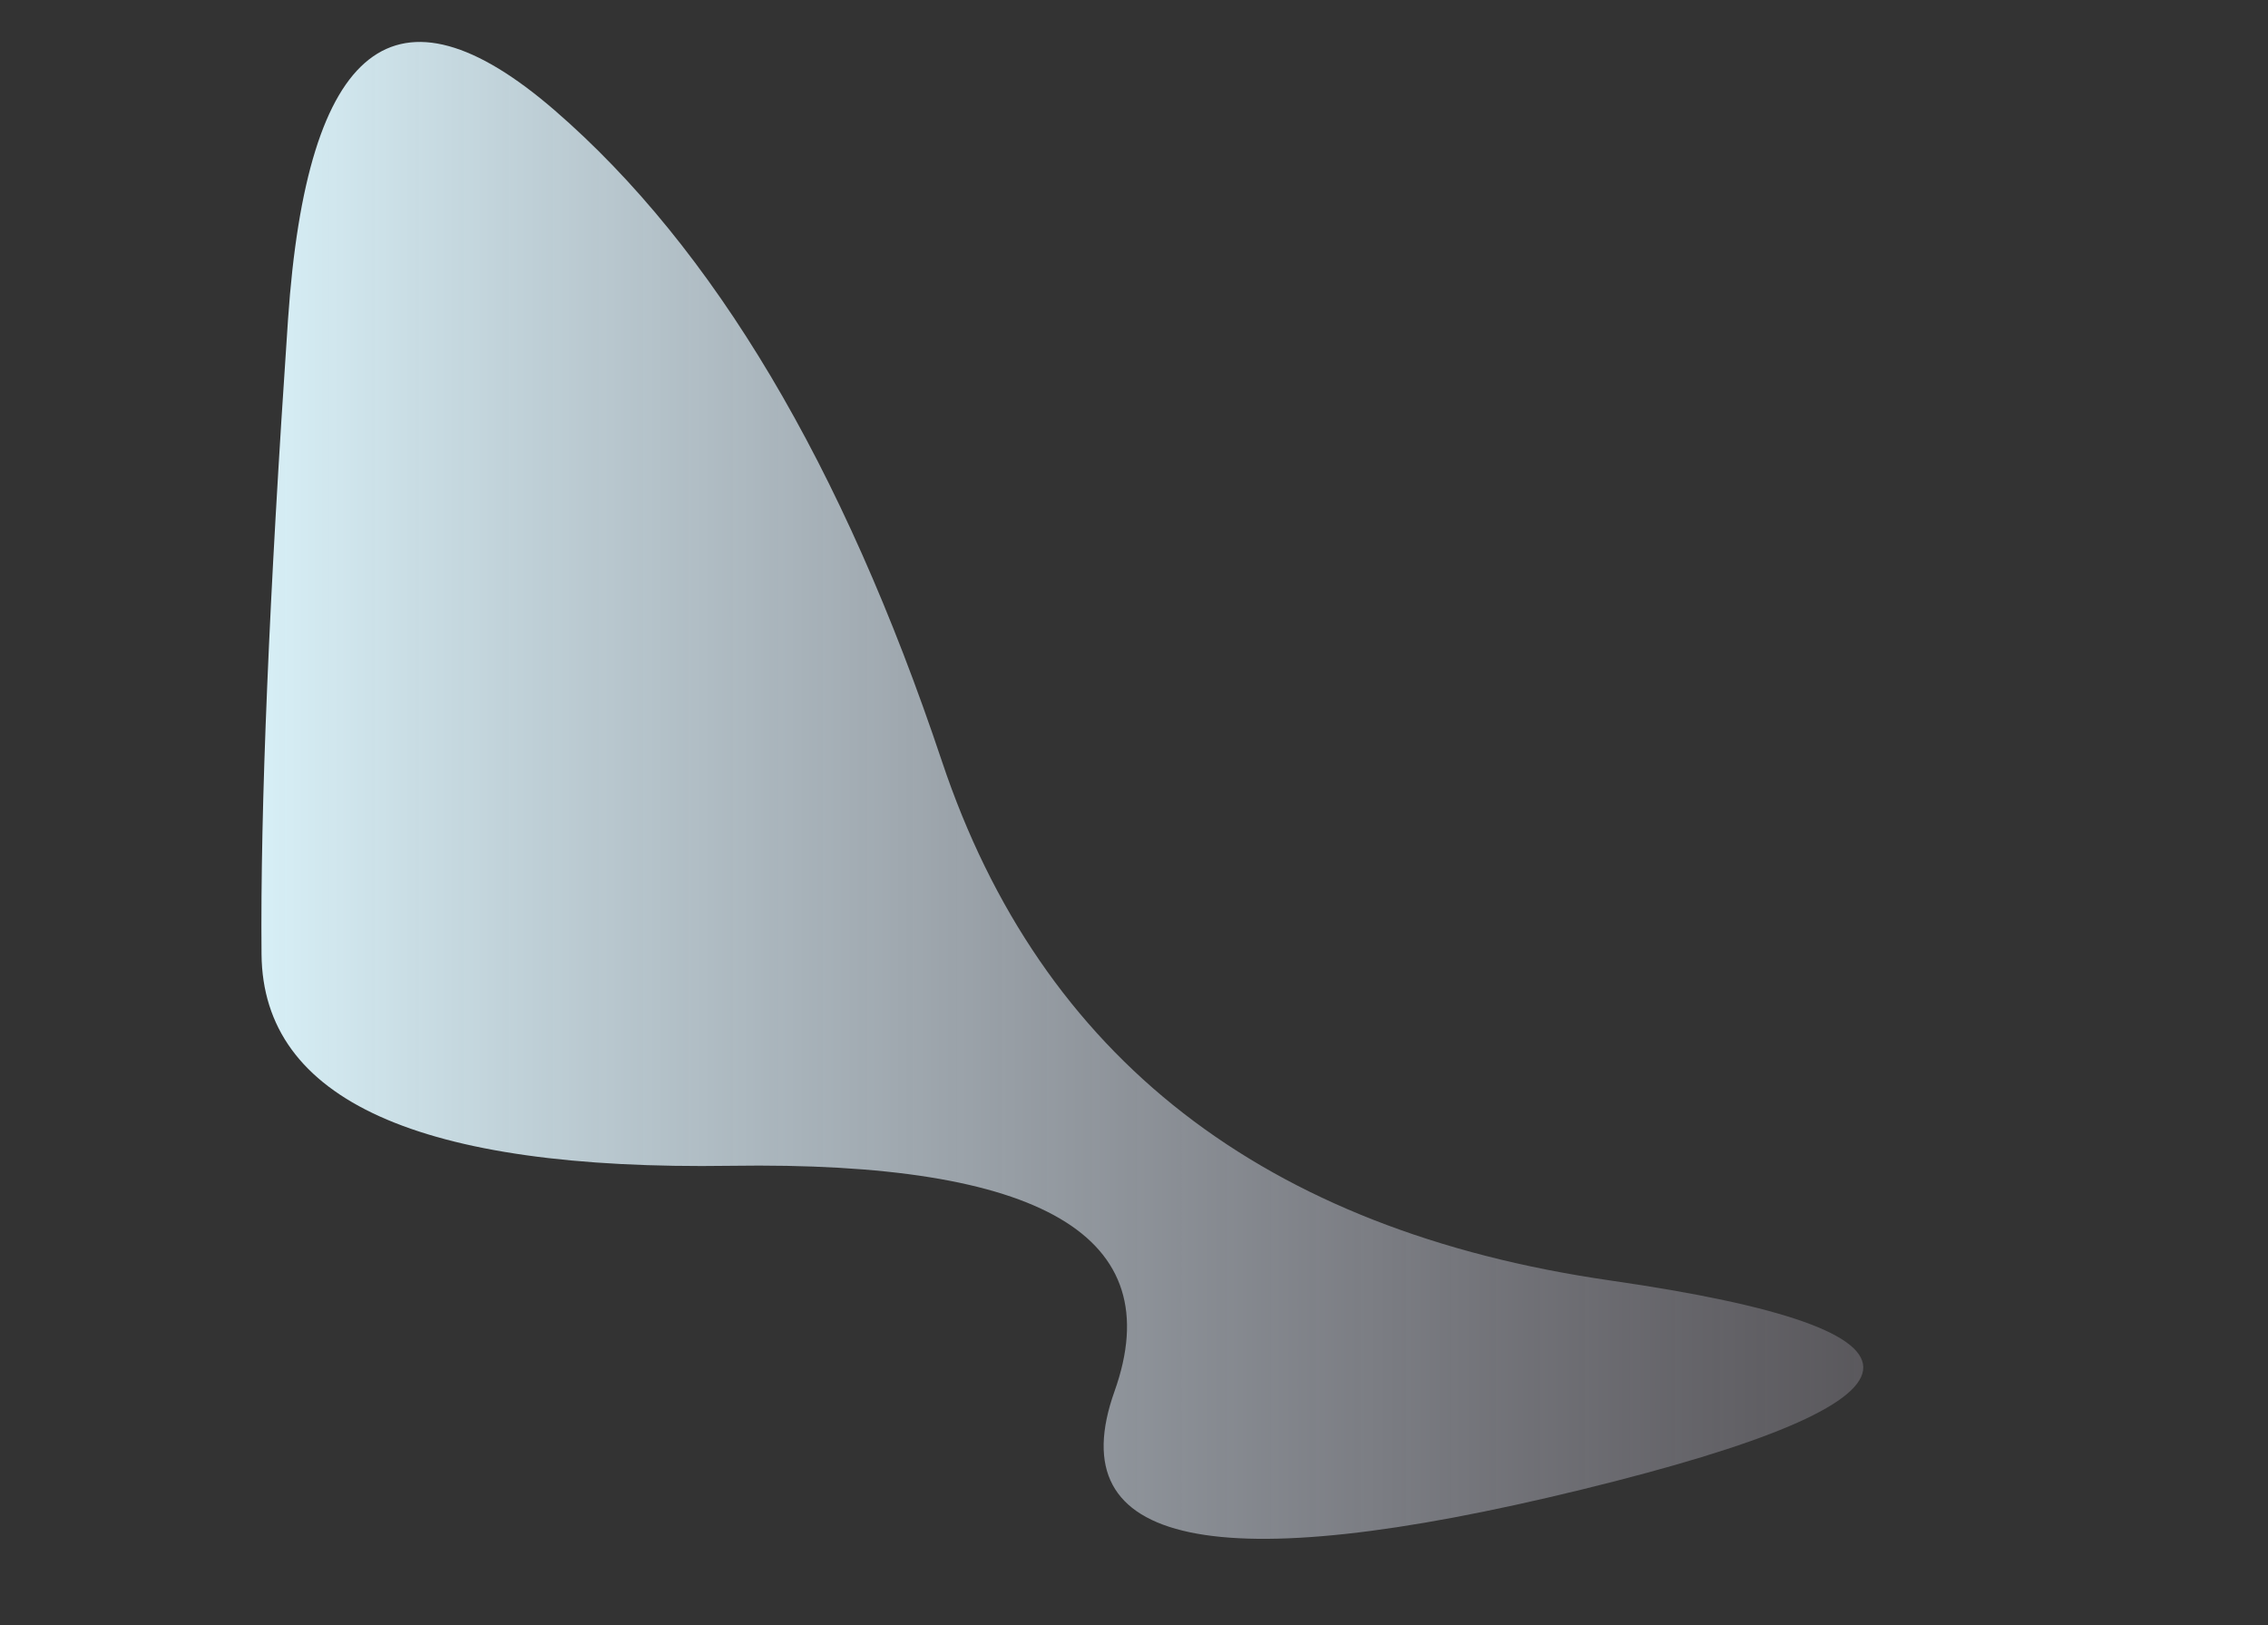 <?xml version="1.0" encoding="UTF-8"?> <!-- Generator: Adobe Illustrator 21.0.0, SVG Export Plug-In . SVG Version: 6.00 Build 0) --> <svg xmlns="http://www.w3.org/2000/svg" xmlns:xlink="http://www.w3.org/1999/xlink" x="0px" y="0px" viewBox="0 0 1920 1375.8" style="enable-background:new 0 0 1920 1375.8;" xml:space="preserve"><rect x="0" y="0" width="1920" height="1375.8" fill="#333333" stroke="none"/> <style type="text/css"> .st0{display:none;} .st1{display:inline;fill:#E0E3EC;} .st2{display:inline;} .st3{fill-rule:evenodd;clip-rule:evenodd;fill:#374545;} .st4{fill:#374545;} .st5{fill:none;stroke:#010101;stroke-width:10;stroke-linecap:round;stroke-linejoin:round;} .st6{display:inline;fill:none;} .st7{display:inline;fill:url(#SVGID_1_);} .st8{display:inline;fill:url(#SVGID_2_);} .st9{fill:url(#Symbol_5_0_Layer0_0_1_STROKES_1_);} .st10{fill:url(#Symbol_4_0_Layer0_0_1_STROKES_1_);} .st11{fill:url(#Symbol_2_0_Layer0_0_1_STROKES_1_);} .st12{fill:url(#Symbol_7_0_Layer0_0_1_STROKES_1_);} .st13{fill:url(#Symbol_9_0_Layer0_0_1_STROKES_1_);} .st14{fill:url(#Symbol_3_0_Layer0_0_1_STROKES_1_);} </style> <g id="bg" class="st0"> <rect y="0" class="st1" width="1920" height="1080"></rect> </g> <g id="LOGO" class="st0"> <g class="st2"> <g> <g> <path class="st3" d="M1749.8,99.8c5.1,7.4-24.8,27.4-29.5,24.9C1730.9,106.3,1749.8,99.8,1749.8,99.8L1749.8,99.8z M1772,101.8 c10.4,2.6-12.2,26.3-16.4,20.7C1750.3,115.6,1766.1,100.3,1772,101.8z M1720.7,107.3C1720.7,107.4,1720.7,107.4,1720.7,107.3 L1720.7,107.3L1720.7,107.3L1720.7,107.3z M1690.2,153.2c-0.3,0.5-0.5,1.1-0.6,1.7c-0.1,5.2,2.8,8.2,3.9,7.8 c1.6-0.5,12.2-24.8,22.8-31.2c11.8-1,26.8-7.2,33.5-17c-5.6,8.3,1.7,14.7,7.2,14.7c7.1,0,19.9-13.6,23.2-20.1 c1-1.9,0.5-7.3-2.4-9.3c5.3-3.3,5.2-3.3,7.8-4.3c-2,3.6-4.9,6.1-1.8,10.1c2.8,2.8,4.2,3,7.6,1.2c1.1-0.6,2.5-1.4,3.7-2.2 c-0.6,3.4-5.1,8.7-7.1,11.9c-2.3,3.4-5.7,9.3-4.2,14.9c0.3,1,1.1,2.5,2,2.8c6.7,1.8,23.2-9.9,23.7-21.1 c-4.4,7.8-12.2,14.1-17.2,13.8c-2.8-0.6,4.8-7.9,7.6-11.9c2.3-3.4,6.6-8.2,5.4-14.1c-0.7-3.4-8.8-2-12.7-0.8 c1.4-3.8,14-12.7,14.4-15.7c0.5-3.4-7.3-6.8-10.2-4.2l-1.4,2.6c-2.3,4.6-16.8,14-20.5,14.2c-1.5-2.2-4-1.9-5.8-1.9 c-5.8,0-14.1,10.2-14.1,10.2c3.6-6.2,1.8-10-2.8-10.1c-2.3,0-12.3,3.2-19.3,11c2-2.2,16.7-20.7,17.7-22.8 c1.5-2.9-8.3-0.5-10.2,1L1690.2,153.2z"></path> <path class="st3" d="M1855.2,63.6c0.3-1.6,9.1-11.9,11-14.1c1.4-1.2,4.2-3.4,4-4.8c-1.1-3.2-9.3-3.2-11.3-0.2l-5.1,6.8 c-1.4,2.2-7,11-8.8,10.7c-24.8-4.1-113.9-8.5-141.7,1.8c-3.8,1.4-11.7,9.3-9.5,10.2c1.4,0.6,1.6,0.8,8.2-1 c33-8.7,91.4-10.6,136.9-5.3c1.3,0.1-37.2,49.7-37.2,65.1c0,2.5,2.4,3.7,5.3,3.7c8.7,0,22-17.8,25.8-23.2 c0.1-0.2-0.1-0.3-0.2-0.2c-8.9,8.7-21.6,17.3-23.6,16.4c-2.9-1.3,31.4-48.4,35.4-53.5l0,0l0.5-0.7l2.5-3.4 c2.1-2.1-4.7-3.5-3.8-3.6c6.8-0.5,32.8,5.6,32.8,5.6c0,0,0,0,0,0c0.9-1.9,0.2-4.2-1.8-5C1868.6,66.5,1857.7,64.1,1855.2,63.6z"></path> <path class="st3" d="M1610.8,111.7c3.4,0.6,28.2-12.8,37.7-12.1c0.6,0,0.8,0.3,0.8,0.6c0,7.8-41.5,33.6-60.8,32.3 c-0.3,0-0.6,0.3-0.4,0.6c9.2,21.8,70.1-24.1,70.1-33.2c0-3.7-3.6-5.9-9-5.9c-13.6,0-33.1,7.2-34.1,8.7 c6.9-11.2,37.9-31.2,45.4-31.2c4.7,0,6.4,1.8,7.9,2.8c0.5,0.3,1.2,0,1.3-0.6c0.4-3.1,0.6-11.6-7.8-11.6 c-15.5,0-51.1,26.4-55.5,38.8c0,0.1-0.1,0.2-0.1,0.3c-0.3,0.8-0.5,1.5-0.6,2.2c-0.1,1.2,0.4,2.3,1.3,3.8 c1.7,2.8,2.3,3.4,2.3,3.4S1609.4,111.3,1610.8,111.7L1610.8,111.7z"></path> <path class="st3" d="M1715,100.8c0.9,5.4-19,22-25.4,21.5C1697,108.6,1712.1,101.3,1715,100.8L1715,100.8z M1719.6,96.3 c-8.5,0-14.4,4-17.8,7.4c1.5-1.5,6.3-9.3,8.8-12.7c1.8-2.5-5.8-0.5-7.5,0.7c0,0-39.3,51.9-45.3,63.7c-0.9,1.8,2.8,9.9,4,6.6 c2.4-6.3,20-30.7,23.1-34.6C1694.5,130.1,1737.2,98.7,1719.6,96.3L1719.6,96.3z"></path> <path class="st3" d="M1660.9,115.5c1.9-5.4,12.7-18.3,14.6-21c1.1-1.6-7.3-1-10.6,0.7c-0.9,0.4-13.9,19.8-13.9,24.4 c0,2.7,2.2,5.5,4.6,5.5c4.4,0,13.6-9.9,16.1-11.1c-0.6,2.4-5.9,14.1-1.1,13.5c1.6-4.4,19.6-28.5,23-31.2 c1.6-1.3-9.5-1.4-10.3-0.2C1679.9,101.8,1663.8,114.1,1660.9,115.5L1660.9,115.5z"></path> </g> <path class="st4" d="M1618.5,56.5c-4.9,8.3-19.5,29.7-27.3,42.4c-6.3-11.2-20.5,6.3-20.5,6.3c2.9-13.2-13-8.9-19.4-3.1 c0,0-0.6-5.7-7.8-5.5c-6.9,0.2-21,14.4-21.9,22.1c0,0.1,0,0.3,0,0.4c-0.1,0.3-0.2,0.7-0.3,1.1c-0.6,1.4-6.8,5.8-8.5,7.2 c-2.5,1.6-7.1,5.4-10.2,6.2c-3.9,0.4,9.6-23.5,23.2-30.8c0.3-0.2,0.3-0.7-0.1-0.8c-7.7-2.2-35.9,6.4-37,7.5 c0.6,1.1,2.1,3.5,3.1,4l8.2-1.9c2.4,3.9-41.4,49.7-51.8,45.9c-1.3-0.8-1.6-2.7-1.6-4.9c0-23.9,53.5-73.6,83.2-69.6 c3.4,0.5,10.2,2.6,11.6-1c0.8-2.4-7.7-15.6-15-15.6c-34.1,0-91.1,57.5-91.1,83.2c0,0.8,0.1,1.5,0.2,2.2c1.6,8.6,8.1,13,15.1,13 c7.1,0,30.5-15.1,45.2-33.3c0.3,5.8,4.2,9.9,8.8,6.2c2.3-1.8,15.9-12.3,17.8-12.9c2.3,3,5.1,6.4,11,3.8c4.2-2,8.5-7.6,10.5-10 c-1.3,5.3,2.5,9.3,7,9.3c5.7,0,12.9-9.9,14.9-12.7c-1.9,5.8,1,9.9,5.6,9.3c3.4-0.4,11.5-8.3,13-10.7c-1.8,3.1-2.3,5.6-2.6,7.4 c-0.3,2.3,3.8,7.7,5,6.7c6.8-21.6,36.1-64.3,42.9-72.4C1630.7,53.6,1620,54.1,1618.5,56.5z M1530.3,121.3 c-3.4-3.6,9.1-17.3,12.2-16.6C1547.2,106.5,1535.7,124.1,1530.3,121.3z M1551.3,119.3c-1.4-4.7,4.4-14.7,11.2-15.1 C1566.9,104.2,1555,119.2,1551.3,119.3z M1580.2,112.5c-2.3,1.8-3.8,4-7.5,4.4c0-5.8,12.2-16.1,14.1-14.6 C1586.3,104.3,1582.2,110.9,1580.2,112.5z"></path> </g> </g> <g transform="matrix( 1, 0, 0, 1, 0,0) " class="st2"> <g> <path id="Layer1_0_1_STROKES_4_" class="st5" d="M1057.3,1094.4V729.5h-127l-67.5,57.6V1152h127L1057.3,1094.4z"></path> </g> </g> <rect class="st6" width="1920" height="1080"></rect> </g> <g id="L7" class="st0"> <linearGradient id="SVGID_1_" gradientUnits="userSpaceOnUse" x1="299.694" y1="1703.92" x2="810.353" y2="1703.92"> <stop offset="4.060953e-04" style="stop-color:#0B213E;stop-opacity:0.9"></stop> <stop offset="1" style="stop-color:#547996"></stop> </linearGradient> <path class="st7" d="M773.4,1558c-86.8-16.6-141.6-36.5-164.5-59.9H264.7c-2.7,44.3-3.9,91.1-3.7,140.3 c0.8,233,37.9,315.9,111.2,248.6c73.3-67.3,119.8-130.9,139.6-190.8c19.8-59.9,55.6-64.5,107.6-13.7c52,50.8,141.2,52.4,267.7,4.8 C1013.6,1639.8,975.7,1596.7,773.4,1558z"></path> <linearGradient id="SVGID_2_" gradientUnits="userSpaceOnUse" x1="299.694" y1="1250.045" x2="810.353" y2="1250.045"> <stop offset="4.060953e-04" style="stop-color:#0B213E;stop-opacity:0.9"></stop> <stop offset="1" style="stop-color:#547996"></stop> </linearGradient> <path class="st8" d="M608.8,1498.2c-30.6-31.1-4.5-68.1,78.1-111.1c144.7-75.3,154-120.1,27.9-134.2 c-126.1-14.2-202.1-73.8-228-178.7c-26-105-70.3-95.4-133,28.7c-49.5,97.9-79.2,229.7-89.1,395.4H608.8z"></path> </g> <g id="L6" class="st0"> <g transform="matrix( 1, 0, 0, 1, 757.3,247.9) " class="st2"> <g transform="matrix( 1, 0, 0, 1, 0,0) "> <g> <linearGradient id="Symbol_5_0_Layer0_0_1_STROKES_1_" gradientUnits="userSpaceOnUse" x1="52.986" y1="476.007" x2="625.028" y2="476.007"> <stop offset="4.254332e-04" style="stop-color:#0B213E"></stop> <stop offset="1" style="stop-color:#547996"></stop> </linearGradient> <path id="Symbol_5_0_Layer0_0_1_STROKES_11_" class="st9" d="M625,453.1c0,75.1-28,139.3-84.1,192.4s-123.7,79.7-202.9,79.7 c-79.2,0-146.9-26.6-202.9-79.7S51.7,530.1,53,458.7c1.3-71.4,41.9-99.8,121.8-85.2c79.9,14.7,146.9-13.7,201-85.2 c54.1-71.5,109.2-80.7,165.2-27.6S625,378,625,453.1z"></path> </g> </g> </g> </g> <g id="L5" class="st0"> <g transform="matrix( 1, 0, 0, 1, 383.2,390.55) " class="st2"> <g transform="matrix( 1, 0, 0, 1, 0,0) "> <g> <linearGradient id="Symbol_4_0_Layer0_0_1_STROKES_1_" gradientUnits="userSpaceOnUse" x1="968.197" y1="748.042" x2="346.103" y2="289.527"> <stop offset="0" style="stop-color:#141E30"></stop> <stop offset="1" style="stop-color:#284270"></stop> </linearGradient> <path id="Symbol_4_0_Layer0_0_1_STROKES_11_" class="st10" d="M1406.9,293.8c9.7,66.9-129.3,269.2-416.8,606.9 c-287.6,337.7-472.8,420.5-555.6,248.4S289,818.3,246.5,673.3S187.9,431.5,198.4,383c10.4-48.5,100-80,268.7-94.6 c168.7-14.6,316.9-39.7,444.7-75.3s239.8-47.8,336.2-36.6C1344.2,187.9,1397.2,226.9,1406.9,293.8z"></path> </g> </g> </g> </g> <g id="L4" class="st0"> <g transform="matrix( 1, 0, 0, 1, 94.15,270.1) " class="st2"> <g transform="matrix( 1, 0, 0, 1, 0,0) "> <g> <linearGradient id="Symbol_2_0_Layer0_0_1_STROKES_1_" gradientUnits="userSpaceOnUse" x1="305.236" y1="537.146" x2="1137.248" y2="537.146"> <stop offset="0" style="stop-color:#EA475C"></stop> <stop offset="1" style="stop-color:#144F91"></stop> </linearGradient> <path id="Symbol_2_0_Layer0_0_1_STROKES_11_" class="st11" d="M1093.3,648.5c63.8,58.5,58.2,114.4-16.9,167.9 c-75.1,53.4-153.2,52.8-234.5-1.7c-81.3-54.5-177.2-81.2-287.7-80.1c-110.6,1.1-187.7-93.4-231.4-283.5 c-43.7-190.2-5.5-263.7,114.6-220.7c120.1,43,219.1,73.5,296.9,91.4c77.8,17.9,141.1,62.2,190,132.9 C973.1,525.4,1029.5,590,1093.3,648.5z"></path> </g> </g> </g> </g> <g id="L3" class="st0"> <g transform="matrix( 1, 0, 0, 1, 164.1,-108.05) " class="st2"> <g transform="matrix( 1, 0, 0, 1, 0,0) "> <g> <linearGradient id="Symbol_7_0_Layer0_0_1_STROKES_1_" gradientUnits="userSpaceOnUse" x1="278.644" y1="630.246" x2="814.734" y2="630.246"> <stop offset="0" style="stop-color:#F3988C"></stop> <stop offset="1" style="stop-color:#E35D77"></stop> </linearGradient> <path id="Symbol_7_0_Layer0_0_1_STROKES_19_" class="st12" d="M814.7,630.2c0,74-26.2,137.2-78.5,189.5 c-22.8,22.8-47.7,40.6-74.6,53.5c-2,1-4.1,1.9-6.2,2.9c-33.2,14.8-69.4,22.2-108.8,22.2c-74,0-137.2-26.2-189.5-78.5 s-78.5-115.5-78.5-189.5s26.2-137.2,78.5-189.5s115.5-78.5,189.5-78.5s137.2,26.2,189.5,78.5C788.6,493,814.7,556.2,814.7,630.2 z"></path> </g> </g> </g> </g> <g id="L2"> <g transform="matrix( 1, 0, 0, 1, -193.2,-163.2) "> <g transform="matrix( 1, 0, 0, 1, 0,0) "> <g> <linearGradient id="Symbol_9_0_Layer0_0_1_STROKES_1_" gradientUnits="userSpaceOnUse" x1="414.562" y1="832.269" x2="1770.6" y2="832.269"> <stop offset="4.641089e-04" style="stop-color:#D7EFF6"></stop> <stop offset="1" style="stop-color:#B5B0BE;stop-opacity:0.3"></stop> </linearGradient> <path id="Symbol_9_0_Layer0_0_1_STROKES_5_" class="st13" d="M1556.6,1247.1c293.4,42.3,285.1,101.4-25,177.1 c-310.1,75.7-441.7,48-394.9-83.3s-61.5-194.9-325.1-190.9c-263.5,4-395.9-55.7-397-179.1S421,668.6,437,433.9 s91.3-293.7,225.9-177.2s243.8,300.2,327.7,550.9C1074.5,1058.3,1263.1,1204.8,1556.6,1247.1z"></path> </g> </g> </g> </g> <g id="L1" class="st0"> <g transform="matrix( 1, 0, 0, 1, 375.65,637.25) " class="st2"> <g transform="matrix( 1, 0, 0, 1, 0,0) "> <g> <linearGradient id="Symbol_3_0_Layer0_0_1_STROKES_1_" gradientUnits="userSpaceOnUse" x1="198.16" y1="603.004" x2="1261.99" y2="603.004"> <stop offset="0" style="stop-color:#F3988C"></stop> <stop offset="1" style="stop-color:#E35D77;stop-opacity:0.6"></stop> </linearGradient> <path id="Symbol_3_0_Layer0_0_1_STROKES_11_" class="st14" d="M1262,586.6c0,149.3-52.8,276.8-158.4,382.4 c-105.6,105.6-233,158.4-382.4,158.4s-276.8-52.8-382.4-158.4S187.1,739,200.4,595.9S295.7,339.2,446.7,255 S718.6,115,809.2,87.3S998,98.6,1103.6,204.2C1209.2,309.8,1262,437.2,1262,586.6z"></path> </g> </g> </g> </g> </svg> 